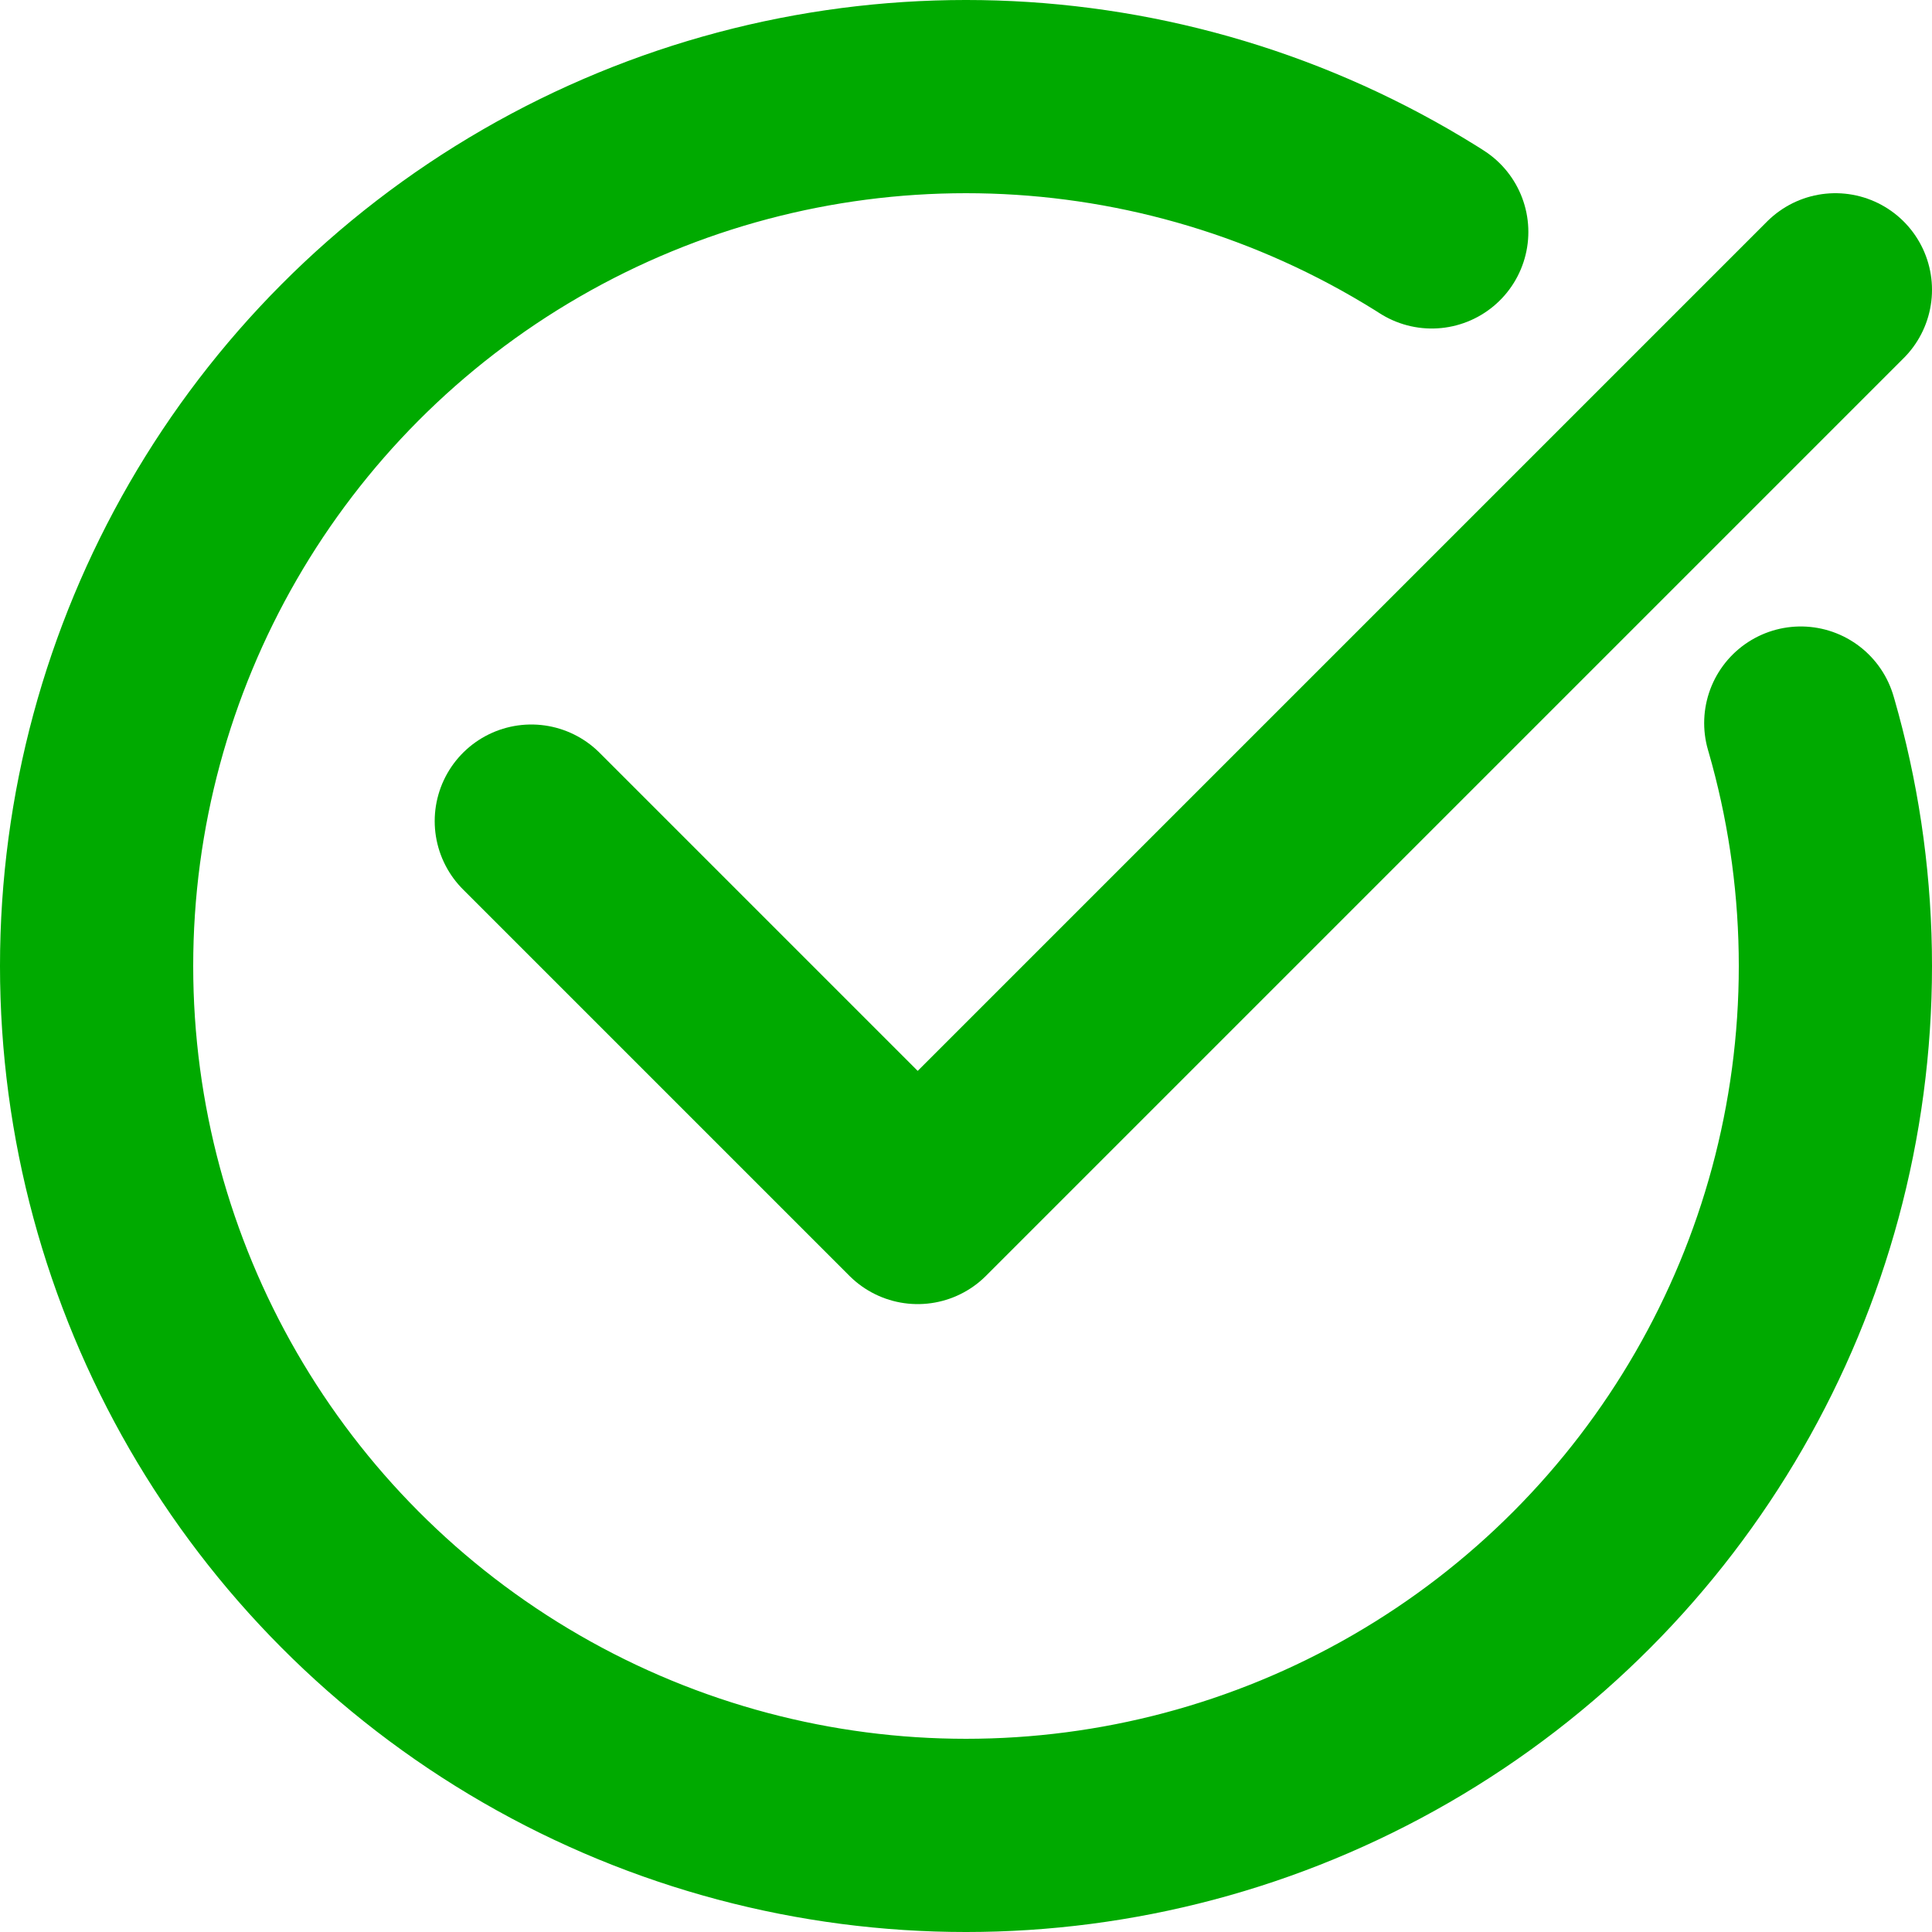 <svg width="30px" height="30px" viewBox="0 0 40 40" xmlns="http://www.w3.org/2000/svg">
<style>.c{fill:none;stroke:#0a0;stroke-width:4;stroke-linecap:round;stroke-linejoin:round;}</style>
<circle class="c" cx="20" cy="20" r="18" stroke-dasharray="105 13" stroke-dashoffset="10"/>
<polyline class="c" points="11,17 19,25 38,6"/></svg>